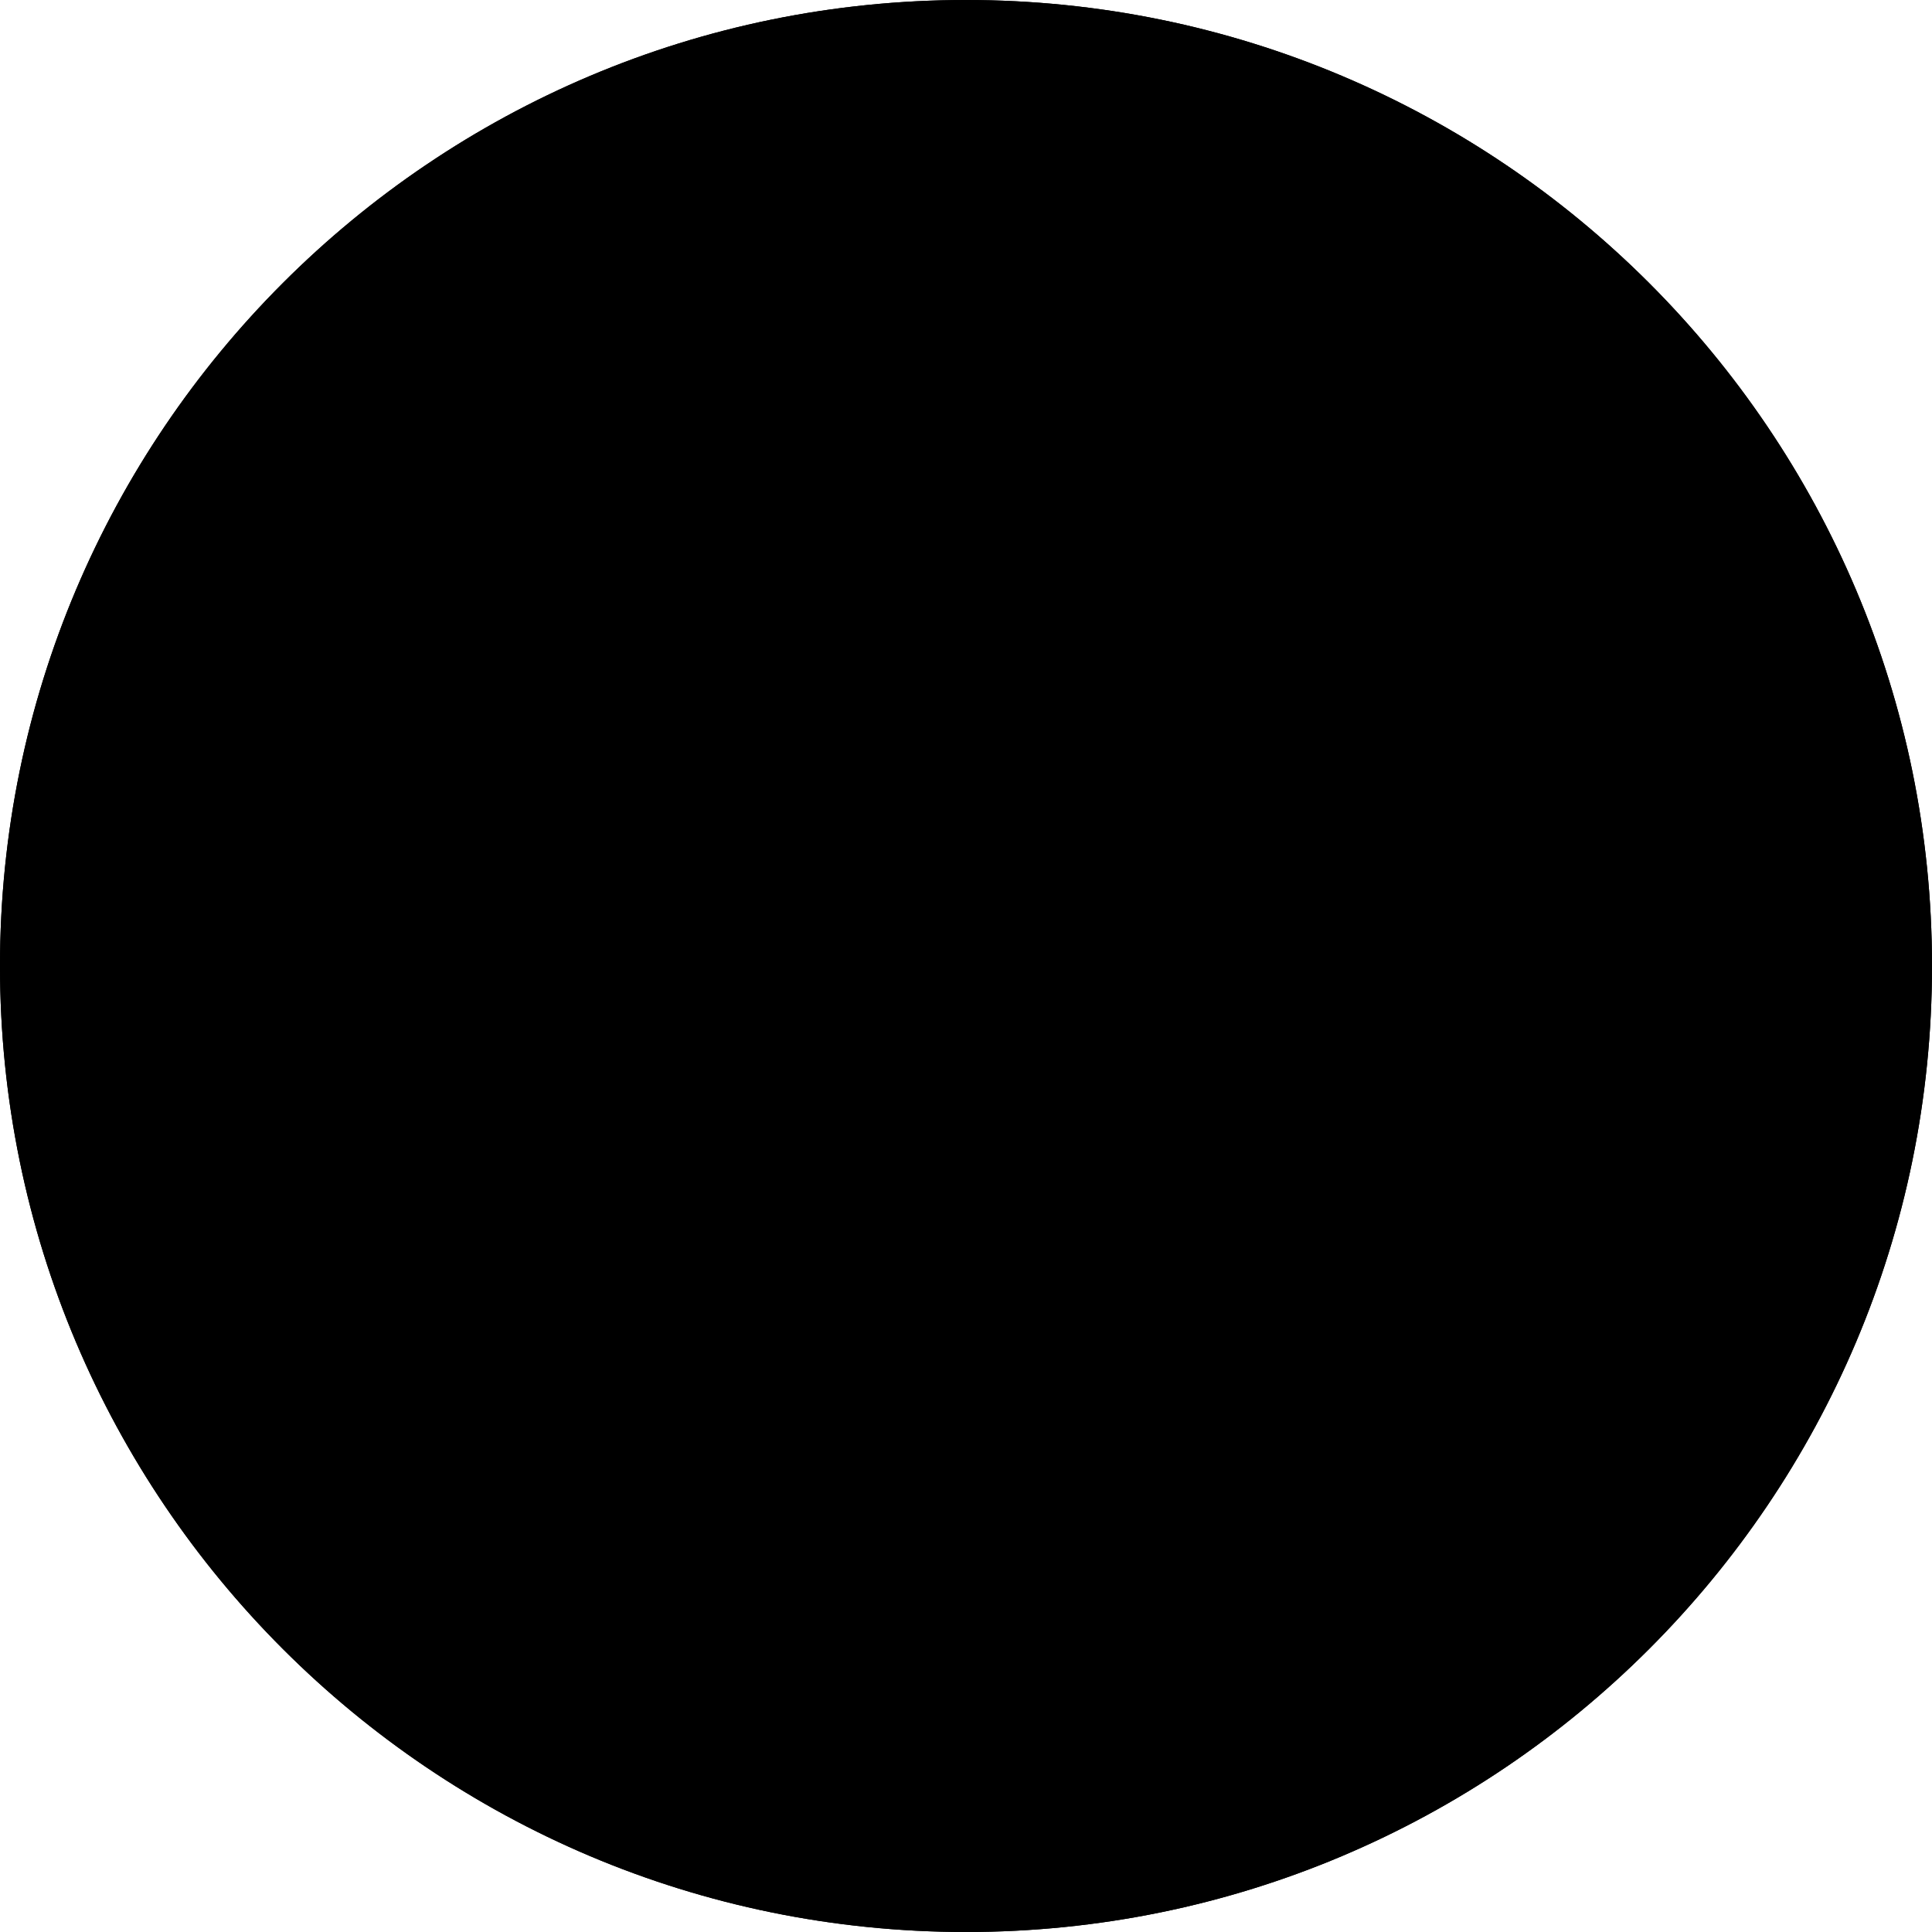 <svg width="120" height="120" viewBox="0 0 120 120" fill="none" xmlns="http://www.w3.org/2000/svg">
<path d="M60 120C93.137 120 120 93.137 120 60C120 26.863 93.137 0 60 0C26.863 0 0 26.863 0 60C0 93.137 26.863 120 60 120Z" fill="#E1E1E1" style="fill:#E1E1E1;fill:color(display-p3 0.88 0.88 0.88);fill-opacity:1;"/>
<path fill-rule="evenodd" clip-rule="evenodd" d="M60 115.2C90.486 115.2 115.2 90.486 115.2 60C115.2 29.514 90.486 4.8 60 4.8C29.514 4.8 4.8 29.514 4.8 60C4.8 90.486 29.514 115.2 60 115.2ZM120 60C120 93.137 93.137 120 60 120C26.863 120 0 93.137 0 60C0 26.863 26.863 0 60 0C93.137 0 120 26.863 120 60Z" fill="#7F7F7F" style="fill:#7F7F7F;fill:color(display-p3 0.497 0.497 0.497);fill-opacity:1;"/>
<path d="M53.374 20.54C53.374 23.063 53.88 23.183 55.056 24.937C54.287 24.873 53.919 24.573 53.239 24.426C51.945 24.146 50.469 24.161 49.107 24.161C45.967 24.161 42.553 26.774 40.627 26.178C39.37 25.789 40.17 24.505 41.09 24.291C37.782 21.801 34.042 26.635 38.224 29.743C38.695 30.093 40.283 30.958 40.961 31.015C40.764 31.283 40.08 31.625 39.71 31.832C38.136 32.716 35.618 33.342 33.849 33.342C33.002 33.342 32.426 32.982 32.426 32.178C32.426 31.168 32.976 30.925 33.849 30.885C33.196 29.911 31.229 29.228 29.894 30.163C26.748 32.366 28.001 36.722 31.494 37.636C31.64 37.745 31.672 37.774 31.78 37.867C29.622 38.048 28.836 38.203 26.942 38.849C23.96 39.869 20.543 44.15 23.589 46.446C24.458 47.1 25.842 46.818 26.348 46.402C25.771 46.101 25.314 46.001 25.314 44.85C25.314 42.429 39.615 41.397 40.835 41.233C41.454 41.081 42.115 40.914 42.661 40.731C46.229 39.537 50.768 36.444 55.054 36.444C57.783 36.444 58.287 36.832 59.451 36.832V36.961C56.844 36.961 55.473 36.668 52.781 37.273C50.768 37.726 48.746 38.974 46.904 39.931C46.67 40.066 46.476 40.13 46.216 40.278L44.322 41.616C48.491 40.645 51.055 38.077 55.529 39.59C55.838 39.694 55.983 39.766 56.276 39.877L56.994 40.194C54.741 40.194 52.488 38.877 47.038 41.487C55.996 40.623 57.841 44.327 58.029 44.331C58.12 40.187 60.834 35.199 67.21 35.926C65.68 35.926 64.091 35.958 62.978 36.995C57.738 42.135 60.023 45.271 57.252 49.244C57.821 49.365 58.257 49.033 58.708 48.63C60.105 47.379 60.886 45.855 61.63 44.182C62.68 41.823 64.963 39.675 67.597 39.675C68.36 39.675 71.683 42.495 73.546 42.65C73.784 41.757 74.703 41.971 75.254 43.14C75.46 43.578 75.347 43.297 75.599 43.829C76.353 45.428 75.966 47.184 75.409 47.76C75.432 47.838 78.308 49.844 79.365 53.252C79.365 49.871 79.729 49.454 81.217 46.698L82.728 44.46C83.889 42.825 84.926 41.435 84.926 39.287C84.926 34.849 81.954 29.654 78.463 27.129C77.231 26.238 75.062 25.405 73.61 24.871C69.723 23.715 66.563 24.186 63.302 23.411C62.443 23.208 61.441 23.151 60.728 22.881C57.163 22.451 55.233 19.355 58.288 18.468C56.734 17.645 54.487 17.828 53.663 19.662C53.515 19.992 53.374 20.144 53.374 20.536V20.54ZM64.495 63.6L64.533 63.562C64.531 63.564 64.481 63.587 64.495 63.6ZM64.882 57.782V58.04C65.465 58.367 66.06 57.918 66.208 57.28C65.599 57.453 64.882 57.586 64.882 57.782ZM63.641 56.836C63.641 57.054 64.278 57.36 64.365 57.523C64.431 57.22 65.168 57.151 65.862 56.806C67.239 56.079 66.575 55.858 67.11 55.237C66.516 55.594 65.861 55.92 65.424 56.067C64.703 56.31 63.919 56.067 63.641 56.836ZM62.672 47.734C62.52 48.392 63.212 48.402 63.596 48.191C64.256 47.828 64.927 46.679 66.211 45.98C66.675 45.727 67.253 45.576 67.585 45.191C67.01 45.072 66.374 45.442 65.585 45.666C64.657 45.929 62.868 46.886 62.671 47.733L62.672 47.734ZM60.744 49.247C60.744 49.484 60.906 49.586 61.054 49.972C61.885 52.167 60.733 56.23 62.684 56.23C62.921 56.23 63.058 56.136 63.121 56.002C62.799 55.835 62.428 55.668 62.323 55.315C62.471 52.75 62.554 52.807 62.554 51.962C62.554 51.289 62.365 50.681 62.274 49.915C62.198 49.275 62.043 48.456 61.777 47.955C61.144 48.124 60.744 49.219 60.744 49.247ZM65.141 49.765C65.158 48.979 65.87 48.504 66.563 48.342C66.306 48.828 65.712 49.718 65.141 49.765ZM63.848 48.989C64.508 49.974 64.178 49.016 64.623 50.929C66.006 50.898 66.969 49.106 67.471 48.088C67.613 47.8 67.801 47.727 68.007 47.459C68.427 46.918 68.502 46.562 68.502 45.627C67.711 46.158 67.043 46.815 66.083 47.217C65.121 47.619 65.038 47.73 64.315 48.423L63.848 48.989ZM74.709 52.609C74.709 52.859 73.677 54.384 73.378 54.77C72.212 56.276 71.902 56.335 70.797 57.362L68.361 59.322C67.076 60.003 67.02 59.205 65.916 59.205C66.354 60.514 67.146 60.616 68.302 60.641C69.13 60.641 71.695 58.085 72.609 57.234C73.616 56.299 75.233 54.328 75.541 53.07C75.811 51.965 75.454 50.953 74.838 49.247C74.528 49.71 74.586 50.877 74.684 51.692C74.757 52.302 74.709 51.818 74.709 52.609ZM71.565 60.715C71.382 61.134 71.267 61.483 71.018 61.85C69.761 63.693 66.995 64.933 65.011 65.929C64.61 66.13 64.323 66.26 63.923 66.522C62.146 67.686 60.295 68.939 59.998 71.002C59.841 72.092 59.968 73.167 59.968 74.205C60.346 74.117 60.568 73.696 60.875 73.535C60.875 67.3 65.865 67.712 70.24 64.306C70.895 63.796 71.292 63.41 71.695 62.657C72.764 60.658 72.282 59.454 72.253 58.171C71.737 60.206 72.215 59.229 71.566 60.716L71.565 60.715ZM36.693 80.67C37.88 81.051 40.159 81.615 41.914 81.785C42.096 81.942 43.063 83.008 43.287 83.255C42.357 87.247 34.229 84.348 36.693 80.67ZM28.287 75.109C28.287 73.382 29.037 71.667 30.356 71.359C31.547 73.611 33.188 75.862 35.528 77.049C35.427 77.199 35.415 77.39 35.285 77.455C33.943 77.568 32.065 77.109 31.261 77.954C31.486 78.26 31.674 78.309 31.993 78.515C32.246 78.678 32.097 78.557 32.296 78.729C31.795 78.729 31.083 78.671 30.686 78.529C29.465 78.096 28.288 76.368 28.288 75.108L28.287 75.109ZM36.175 75.497C36.175 74.817 36.459 74.883 36.943 74.713C37.336 74.576 37.775 74.459 38.207 74.297C40.141 73.591 40.257 73.685 40.811 73.689C40.682 74.588 40.399 74.538 39.446 74.69C38.712 74.808 38.963 74.705 38.295 75.16C37.592 75.642 37.319 75.863 36.798 75.793C36.51 75.755 36.174 75.765 36.174 75.496L36.175 75.497ZM36.693 74.204C36.379 74.183 36.361 74.061 36.305 73.686V73.299C36.934 73.131 37.982 72.264 39.926 72.264C40.552 72.264 40.506 72.169 41.219 72.228C41.219 73.132 40.785 72.97 39.912 73.146C38.301 73.468 37.356 74.149 36.693 74.204ZM36.822 72.523C36.695 71.578 37.273 71.492 38.933 70.885C40.549 70.555 40.961 70.631 42.191 70.833C42.041 71.116 42.02 71.382 41.743 71.515C41.177 71.786 40.275 71.745 39.661 71.743C38.646 71.739 37.666 72.327 36.822 72.523ZM24.537 67.997C24.537 66.722 24.508 66.301 25.383 65.223C25.668 64.87 26.611 64.118 27.123 64.118C27.179 64.118 27.226 64.123 27.268 64.134C27.319 64.149 29.571 69.788 29.58 70.196C28.798 70.378 28.069 71.25 26.302 70.5C25.465 70.145 24.537 69.132 24.537 67.997ZM41.477 67.739C41.4 68.018 41.521 68.402 41.131 68.663C40.596 69.022 39.938 69.228 39.335 69.477C38.624 69.769 38.635 69.627 38.153 70.234C37.928 70.518 38.016 70.533 37.741 70.742C37.541 70.894 37.228 71.019 37.063 70.852C36.865 70.654 36.993 70.335 37.021 70.158C37.132 69.446 36.951 69.673 37.365 69.444C37.374 69.438 37.571 69.233 37.616 69.215C38.187 68.999 38.053 69.076 38.773 68.912C39.845 68.668 40.51 67.963 41.478 67.738L41.477 67.739ZM27.252 62.437C23.36 62.113 23.73 56.458 26.86 55.572C27.614 55.359 27.798 55.652 28.545 55.713C28.53 56.403 27.832 58.165 27.693 58.869C27.427 60.202 27.252 61.139 27.252 62.437ZM28.804 55.454C26.721 54.059 27.107 51.617 28.757 50.752C29.941 50.13 30.654 50.607 31.519 51.187C30.624 52.524 29.227 53.638 28.804 55.454ZM31.908 50.799C31.784 50.269 31.52 49.957 31.52 49.247C31.52 46.316 35.399 46.505 35.917 48.73C34.682 48.758 32.932 50.114 31.908 50.799ZM36.045 47.05C36.045 44.395 40.389 45.454 40.442 47.825C39.161 47.21 36.845 48.305 36.315 48.427C35.949 47.873 36.045 47.845 36.045 47.05ZM20.399 60.627C20.399 72.567 25.81 81.016 35.452 87.599C37.261 88.835 41.347 90.713 43.424 91.006L44.8 91.311C46.476 91.618 47.91 91.661 49.622 91.661C50.424 91.661 50.427 91.475 50.957 92.136C51.364 92.646 51.602 92.824 52.467 92.824C52.306 92.224 51.686 91.852 51.271 91.433C48.034 88.167 45.596 86.054 42.769 81.833C43.18 81.833 43.523 81.781 43.615 81.656C43.535 81.011 41.174 79.392 40.57 78.988C41.533 76.981 42.044 74.605 42.718 72.473C42.986 71.625 42.816 71.548 43.649 71.335C43.927 71.362 44.201 71.384 44.47 71.403C44.163 71.579 43.88 71.811 43.738 71.941C43.632 72.039 43.516 72.105 43.379 72.228C42.61 72.921 42.265 76.271 42.639 77.049C43.125 76.919 43.168 76.772 43.285 76.272C43.463 75.513 43.34 74.299 43.552 73.565L44.061 72.522C43.931 73.082 43.778 73.959 43.704 74.496C43.488 76.064 44.796 77.141 44.199 78.606C43.779 79.634 43.673 78.943 43.673 80.539C44.949 80.243 44.286 80.716 45.275 81.135L59.408 91.571C60.757 92.679 62.186 93.724 62.986 95.364C63.322 96.053 63.371 96.422 63.503 97.313C63.606 98.016 63.339 98.818 63.199 99.418C64.876 98.296 65.762 96.588 66.745 94.947C67.319 93.989 68.99 90.46 69.018 89.203C69.391 89.476 69.167 89.331 69.432 89.694L69.543 89.842C70.176 90.755 70.081 95.106 69.684 96.334C69.388 97.254 68.858 97.532 68.08 98.092C66.259 99.397 65.248 100.081 63.702 101.479C63.909 101.451 64.117 101.423 64.324 101.392C65.826 100.103 66.828 99.67 68.614 98.642C70.551 97.4 71.082 98.137 71.994 96.316C73.213 93.881 72.492 91.101 72.787 88.445C72.893 87.497 72.911 86.758 73.201 85.885C73.361 85.403 73.419 85.295 73.649 84.91C74.818 82.958 74.239 84.002 75.54 82.275C75.913 81.78 76.591 80.965 76.648 80.281C75.415 81.648 75.243 82.065 72.052 83.315C68.917 84.544 66.82 83.484 65.785 82.737C65.908 82.273 66.139 82.188 66.842 81.725C67.98 80.975 73.302 78.948 74.439 78.718C76.252 78.351 78.087 77.456 81.263 77.008C83.336 76.715 90.207 76.237 92.225 76.67C92.568 76.743 92.808 76.657 93.071 76.531C93.071 80.198 86.376 82.99 82.807 81.234C82.045 80.859 81.026 80.19 80.269 79.764C82.047 82.663 84.43 83.255 86.863 83.255C86.523 83.764 86.053 84.133 85.601 84.58L84.279 85.982C83.82 86.605 84.189 86.708 84.277 88.169C84.325 88.97 84.438 89.806 84.576 90.587C84.662 91.081 84.667 91.86 84.668 92.573C90.499 87.953 95.106 81.85 97.926 74.834C97.817 74.844 97.708 74.85 97.597 74.85C94.753 74.85 93.589 72.993 93.589 70.453C93.589 69.479 93.898 68.374 94.236 67.738C96.032 68.055 98.042 68.923 99.638 69.641C99.828 68.911 100.001 68.173 100.152 67.428C100.005 67.338 99.913 67.278 99.901 67.261C99.623 66.769 99.337 66.122 98.846 65.067L97.706 62.328C97.462 61.748 97.213 61.147 96.908 60.539C95.734 58.206 94.422 55.834 91.525 55.44C89.294 55.137 89.37 55.757 87.879 56.726C86.291 57.758 83.621 58.435 81.846 57.37C81.325 57.057 80.819 56.785 80.271 56.23C80.271 57.642 80.689 59.326 81.84 60.221C84.388 62.199 85.917 60.45 87.076 59.932C88.288 59.573 88.923 58.809 90.065 59.753C90.727 60.299 92.093 62.646 91.103 63.83C90.924 64.044 90.67 64.262 90.459 64.48C90.053 64.901 90.195 64.862 89.458 64.901C83.073 65.226 76.686 66.365 70.776 68.848C60.777 73.049 62.078 74.003 54.508 79.573C53.874 80.038 50.134 82.396 49.379 82.579C48.005 81.698 46.133 79.862 44.969 79.247C45.043 78.93 44.994 79.098 45.093 78.844C45.127 78.758 45.27 78.427 45.27 78.423C45.488 77.399 44.627 75.901 45.132 73.463C45.196 73.156 45.703 71.838 45.594 71.512C45.588 71.491 45.579 71.471 45.571 71.453C52.775 71.585 56.253 68.01 59.063 62.697C50.725 62.697 38.701 60.544 32.593 55.288C32.02 54.795 31.972 54.668 31.262 54.292C31.249 54.877 31.133 54.806 31.133 55.456C31.133 65.099 34.777 67.257 37.339 69.034C34.944 70.638 37.025 70.891 36.077 72.427C35.887 72.734 35.712 72.904 35.658 73.323C35.545 74.185 35.745 73.923 36.047 74.336C35.48 74.716 35.544 75.085 35.659 75.628C31.932 72.333 28.418 66.903 28.418 61.791C28.418 58.567 29.97 54.238 32.364 51.886C34.067 50.212 36.933 48.283 39.308 49.609C39.889 49.934 40.358 50.101 40.901 50.472C42.319 51.44 44.126 51.803 45.229 53.256C45.843 54.065 48.221 56.621 49.106 56.621C50.29 56.621 50.199 56.272 50.658 55.586C49.7 54.156 49.428 54.281 48.478 52.336C47.919 51.19 47.932 51.009 48.094 49.901C48.62 50.024 49.519 50.993 50.712 51.396C50.884 51.454 51.249 51.564 51.339 51.648C51.661 52.542 51.636 52.926 52.08 54.294C52.739 52.657 52.649 52.157 52.882 52.038C53.071 51.942 53.474 52.096 54.667 52.096C54.782 53.056 54.925 53.249 54.925 54.424C55.775 53.176 55.895 52.918 56.218 52.355C57.388 52.355 57.382 51.941 57.382 51.062C57.382 50.028 54.986 48.542 54.292 47.816C53.125 46.595 53.02 46.574 51.806 45.648C50.787 44.872 48.757 43.91 47.541 43.577C45.797 43.1 43.763 43.121 41.993 42.926C39.011 42.598 36.75 42.652 33.913 43.496L31.349 44.425C24.975 47.458 20.4 53.462 20.4 60.631L20.399 60.627ZM59.062 81.964C58.8 86.399 53.106 84.562 52.139 82.515C54.205 81.745 56.88 79.257 56.994 79.227C58.482 80.25 59.062 80.983 59.062 81.964ZM81.32 67.779L81.466 67.998H81.433C81.486 68.632 82.597 70.887 80.615 72.869C80.078 73.406 78.747 74.129 77.718 74.046C75.199 73.84 73.934 72.082 73.934 69.55C75.157 69.448 78.749 68.21 80.566 67.906L81.321 67.78L81.32 67.779ZM83.496 67.43C85.449 67.15 87.482 66.964 90.355 66.964C92.167 74.711 81.621 73.836 83.496 67.43ZM62.035 79.894C60.511 79.894 59.085 78.908 58.803 77.695C59.078 77.512 59.074 77.469 59.407 77.265C59.703 77.084 59.849 76.999 60.122 76.817C61.216 76.085 63.021 74.297 63.975 74.075C66.686 75.89 65.277 79.894 62.035 79.894ZM65.785 73.041C65.785 72.784 68.482 71.736 68.844 71.574C69.532 71.269 71.432 70.383 72.121 70.326C74.37 73.683 72.117 76.662 69.406 76.662C67.445 76.662 65.785 74.977 65.785 73.041Z" fill="#7F7F7F" style="fill:#7F7F7F;fill:color(display-p3 0.497 0.497 0.497);fill-opacity:1;"/>
<path fill-rule="evenodd" clip-rule="evenodd" d="M15.586 87.728L20.748 85.083C20.856 85.028 20.929 84.944 20.964 84.827C21 84.711 20.991 84.6 20.936 84.492L17.885 78.535C17.83 78.427 17.745 78.353 17.629 78.316C17.514 78.277 17.403 78.285 17.295 78.34L16.905 78.54C16.798 78.595 16.725 78.681 16.688 78.798C16.649 78.915 16.659 79.027 16.714 79.134L16.943 79.582L12.571 81.82C12.464 81.875 12.391 81.963 12.354 82.078C12.316 82.197 12.324 82.305 12.378 82.412L12.778 83.193C12.834 83.302 12.917 83.375 13.03 83.411C13.145 83.45 13.255 83.441 13.362 83.386L17.742 81.142L19.167 83.924L14.796 86.164C14.689 86.219 14.614 86.303 14.577 86.419C14.539 86.535 14.547 86.646 14.602 86.754L15.001 87.532C15.056 87.64 15.14 87.713 15.255 87.752C15.369 87.791 15.479 87.783 15.586 87.728ZM11.516 79.519L17.001 77.663V77.659C17.122 77.619 17.209 77.544 17.26 77.434C17.314 77.323 17.321 77.212 17.282 77.098L15.571 72.04C15.531 71.926 15.459 71.841 15.349 71.787C15.24 71.732 15.129 71.724 15.015 71.762L14.591 71.906C14.477 71.946 14.395 72.018 14.341 72.124C14.288 72.23 14.28 72.338 14.319 72.451L15.615 76.279L14.316 76.718L13.197 73.413C13.159 73.3 13.085 73.216 12.977 73.162C12.869 73.11 12.757 73.102 12.643 73.141L12.23 73.28C12.116 73.319 12.031 73.392 11.977 73.5C11.923 73.609 11.916 73.721 11.954 73.835L13.072 77.14L11.792 77.574L10.493 73.736C10.455 73.622 10.381 73.538 10.273 73.485C10.165 73.431 10.054 73.423 9.94 73.462L9.525 73.602C9.41 73.642 9.325 73.715 9.271 73.824C9.216 73.933 9.208 74.045 9.247 74.159L10.966 79.239C11.004 79.353 11.077 79.438 11.184 79.494C11.292 79.55 11.402 79.557 11.516 79.519ZM9.117 71.854L14.818 70.837L14.816 70.835C14.936 70.814 15.03 70.753 15.097 70.649C15.166 70.544 15.189 70.433 15.168 70.315L15.016 69.463C14.994 69.344 14.936 69.249 14.839 69.179C14.745 69.109 14.639 69.086 14.518 69.108L12.166 69.527L11.604 66.377L13.955 65.958C14.075 65.937 14.167 65.876 14.232 65.776C14.298 65.675 14.32 65.567 14.299 65.448L14.148 64.597C14.127 64.478 14.066 64.383 13.966 64.31C13.867 64.238 13.758 64.212 13.639 64.233L7.939 65.251C7.82 65.272 7.724 65.333 7.655 65.433C7.584 65.533 7.561 65.645 7.583 65.77L7.734 66.621C7.756 66.74 7.817 66.834 7.918 66.904C8.018 66.976 8.129 66.999 8.247 66.978L10.309 66.61L10.871 69.76L8.81 70.128C8.691 70.15 8.594 70.208 8.525 70.308C8.455 70.407 8.431 70.517 8.452 70.635L8.603 71.487C8.625 71.612 8.687 71.71 8.788 71.78C8.888 71.851 8.999 71.874 9.117 71.854ZM7.731 63.218L8.169 63.229L8.168 63.227C8.294 63.23 8.401 63.192 8.483 63.11C8.568 63.029 8.612 62.924 8.615 62.797L8.668 60.723L13.591 60.847C13.713 60.85 13.815 60.812 13.898 60.728C13.983 60.645 14.027 60.543 14.03 60.422L14.052 59.543C14.054 59.424 14.016 59.319 13.936 59.231C13.857 59.145 13.757 59.1 13.635 59.096L8.712 58.972L8.765 56.899C8.768 56.772 8.729 56.666 8.649 56.58C8.57 56.494 8.466 56.45 8.34 56.447L7.901 56.436C7.775 56.433 7.668 56.472 7.583 56.554C7.497 56.636 7.453 56.74 7.45 56.867L7.3 62.767C7.297 62.893 7.336 63.001 7.418 63.086C7.5 63.171 7.604 63.215 7.731 63.218ZM7.94 54.721L13.64 55.738C13.759 55.76 13.867 55.736 13.966 55.665C14.066 55.595 14.127 55.5 14.148 55.382L14.301 54.521C14.322 54.402 14.298 54.293 14.229 54.193C14.161 54.094 14.066 54.035 13.948 54.014L12.916 53.83L13.308 51.635C13.638 49.79 12.953 48.715 11.251 48.411C9.549 48.106 8.534 48.879 8.204 50.724L7.581 54.219C7.56 54.336 7.584 54.444 7.655 54.543C7.724 54.64 7.821 54.7 7.94 54.721ZM10.661 42.481L15.938 44.866L15.94 44.865C16.05 44.916 16.161 44.919 16.274 44.874C16.388 44.83 16.469 44.753 16.519 44.643L16.879 43.846C16.93 43.736 16.933 43.624 16.89 43.511C16.848 43.398 16.771 43.318 16.662 43.268L12.181 41.243L13.582 38.145L18.062 40.17C18.172 40.22 18.283 40.224 18.396 40.179C18.51 40.135 18.591 40.058 18.641 39.948L18.997 39.159C19.046 39.05 19.05 38.936 19.009 38.82C18.968 38.705 18.892 38.621 18.782 38.572L13.506 36.186C13.396 36.137 13.283 36.132 13.17 36.175C13.055 36.217 12.973 36.294 12.924 36.404L10.437 41.905C10.388 42.015 10.385 42.125 10.43 42.238C10.473 42.35 10.552 42.431 10.661 42.481ZM16.069 34.419L19.19 37.824C19.212 37.845 19.242 37.869 19.28 37.895C19.317 37.922 19.381 37.932 19.466 37.926C19.551 37.919 19.622 37.871 19.681 37.779L20.189 36.985C20.255 36.881 20.283 36.763 20.271 36.628C20.262 36.493 20.212 36.377 20.121 36.283L17.345 33.237C17.146 33.017 17.036 32.769 17.014 32.491C16.991 32.215 17.06 31.95 17.221 31.699L17.834 30.744L21.972 33.398C22.073 33.462 22.183 33.482 22.3 33.456C22.418 33.431 22.51 33.368 22.576 33.265L23.055 32.518C23.12 32.416 23.139 32.307 23.111 32.191C23.085 32.077 23.021 31.986 22.919 31.921L18.044 28.795C17.949 28.734 17.841 28.71 17.725 28.726C17.607 28.743 17.52 28.795 17.462 28.887L16.207 30.844C15.271 32.31 15.226 33.502 16.069 34.419ZM21.032 27.297L23.431 31.198C23.454 31.233 23.483 31.268 23.521 31.305C23.558 31.343 23.62 31.367 23.706 31.377C23.794 31.385 23.879 31.347 23.962 31.26L24.595 30.596C24.678 30.508 24.727 30.397 24.742 30.262C24.76 30.127 24.732 30.005 24.661 29.895L24.026 28.86L26.307 26.467L27.156 27.276C27.248 27.364 27.353 27.407 27.468 27.403C27.585 27.401 27.687 27.353 27.775 27.261L28.378 26.628C28.461 26.541 28.503 26.437 28.503 26.318C28.504 26.199 28.46 26.098 28.372 26.013L24.168 22.006C24.084 21.926 23.984 21.885 23.87 21.88C23.755 21.875 23.658 21.914 23.579 21.997L21.85 23.811C20.65 25.075 20.377 26.237 21.032 27.297ZM27.336 23.05C28.046 23.953 28.796 24.443 29.588 24.52L29.587 24.522C30.378 24.599 31.226 24.279 32.131 23.568L33.021 22.869C33.576 22.434 33.952 21.908 34.151 21.287C34.35 20.668 34.254 20.108 33.861 19.607C33.782 19.507 33.676 19.441 33.542 19.409C33.408 19.375 33.283 19.405 33.169 19.495L32.733 19.837C32.507 20.014 32.438 20.289 32.526 20.656C32.651 21.181 32.504 21.608 32.084 21.937L31.357 22.51C30.824 22.929 30.371 23.098 30 23.017C29.629 22.937 29.199 22.587 28.713 21.967C28.226 21.348 27.987 20.848 27.999 20.47C28.008 20.091 28.28 19.691 28.814 19.272L29.464 18.761C29.883 18.431 30.336 18.389 30.818 18.631C31.154 18.802 31.433 18.801 31.658 18.624L32.094 18.281C32.173 18.218 32.232 18.122 32.269 17.992C32.304 17.864 32.267 17.727 32.153 17.582C31.761 17.083 31.24 16.857 30.587 16.903C29.936 16.95 29.333 17.189 28.78 17.624L27.965 18.265C27.06 18.975 26.552 19.725 26.439 20.513C26.328 21.302 26.627 22.146 27.336 23.05ZM32.502 15.53L32.702 15.92C32.76 16.033 32.846 16.106 32.958 16.14C33.069 16.175 33.182 16.165 33.295 16.106L35.141 15.161L37.386 19.543C37.441 19.652 37.525 19.723 37.638 19.756C37.751 19.79 37.862 19.78 37.969 19.725L38.752 19.325C38.859 19.27 38.933 19.186 38.971 19.073C39.01 18.962 39.002 18.852 38.946 18.743L36.701 14.361L38.547 13.415C38.66 13.358 38.735 13.274 38.772 13.162C38.811 13.052 38.8 12.94 38.742 12.827L38.542 12.437C38.483 12.324 38.399 12.249 38.286 12.213C38.173 12.175 38.06 12.186 37.947 12.245L32.694 14.935C32.581 14.994 32.505 15.078 32.47 15.191C32.433 15.305 32.444 15.417 32.502 15.53ZM40.073 11.74L41.929 17.226L41.928 17.228C41.966 17.342 42.04 17.427 42.15 17.478C42.261 17.532 42.371 17.539 42.486 17.5L43.944 17.007C44.059 16.968 44.164 16.887 44.26 16.764C44.356 16.643 44.42 16.513 44.449 16.375L45.364 11.509L46.748 15.597C46.787 15.711 46.86 15.794 46.969 15.847C47.076 15.901 47.188 15.909 47.302 15.87L48.077 15.608C48.192 15.568 48.277 15.495 48.331 15.386C48.386 15.278 48.394 15.166 48.355 15.052L46.499 9.567C46.461 9.453 46.388 9.366 46.281 9.312C46.175 9.255 46.063 9.248 45.949 9.287L44.65 9.726C44.548 9.76 44.454 9.838 44.365 9.96C44.276 10.081 44.216 10.212 44.187 10.349L43.17 15.598L41.677 11.188C41.639 11.074 41.565 10.991 41.459 10.939C41.35 10.886 41.239 10.88 41.125 10.919L40.349 11.181C40.229 11.222 40.143 11.294 40.09 11.401C40.038 11.508 40.032 11.621 40.073 11.74ZM48.446 9.164L48.72 10.698C48.864 11.507 49.227 12.064 49.809 12.37C50.389 12.676 51.112 12.752 51.98 12.597L53.751 12.281L54.068 14.051C54.089 14.171 54.149 14.263 54.249 14.328C54.348 14.394 54.459 14.416 54.577 14.395L55.429 14.243C55.547 14.223 55.643 14.162 55.715 14.062C55.787 13.965 55.812 13.855 55.791 13.736L54.774 8.036C54.753 7.917 54.693 7.822 54.593 7.752C54.495 7.681 54.383 7.658 54.258 7.68L53.407 7.831C53.288 7.852 53.192 7.913 53.123 8.014C53.052 8.114 53.029 8.225 53.05 8.343L53.521 10.986L51.748 11.302C51.012 11.433 50.578 11.129 50.447 10.391L50.173 8.856C50.152 8.738 50.09 8.642 49.991 8.573C49.889 8.501 49.781 8.477 49.664 8.498L48.81 8.651C48.689 8.673 48.594 8.733 48.523 8.834C48.451 8.934 48.426 9.045 48.446 9.164ZM57.383 7.868L57.236 13.655C57.233 13.782 57.274 13.889 57.358 13.976C57.443 14.063 57.545 14.108 57.666 14.112L63.005 14.247C63.125 14.25 63.229 14.21 63.319 14.126C63.408 14.045 63.453 13.943 63.456 13.822L63.467 13.375C63.471 13.254 63.43 13.152 63.35 13.065C63.267 12.979 63.169 12.935 63.05 12.932L59.009 12.83L59.044 11.459L62.533 11.547C62.653 11.55 62.758 11.51 62.846 11.426C62.932 11.343 62.977 11.241 62.981 11.12L62.992 10.684C62.995 10.564 62.954 10.46 62.873 10.372C62.79 10.284 62.688 10.239 62.567 10.236L59.078 10.148L59.112 8.796L63.162 8.898C63.283 8.901 63.387 8.861 63.475 8.777C63.563 8.696 63.608 8.594 63.611 8.473L63.622 8.035C63.626 7.914 63.585 7.808 63.501 7.721C63.418 7.63 63.316 7.585 63.195 7.582L57.834 7.447C57.713 7.444 57.609 7.482 57.52 7.565C57.431 7.647 57.386 7.747 57.383 7.868ZM64.546 10.903C64.344 12.034 64.478 12.92 64.947 13.562C65.416 14.203 66.218 14.624 67.351 14.826L68.467 15.024C69.161 15.149 69.804 15.079 70.399 14.815C70.994 14.552 71.348 14.107 71.46 13.48C71.482 13.355 71.461 13.232 71.395 13.111C71.331 12.988 71.227 12.915 71.083 12.889L70.537 12.791C70.254 12.742 70.004 12.873 69.788 13.183C69.478 13.626 69.062 13.8 68.537 13.707L67.627 13.544C66.958 13.424 66.531 13.2 66.345 12.868C66.157 12.538 66.133 11.984 66.271 11.209C66.41 10.433 66.624 9.923 66.914 9.68C67.203 9.435 67.682 9.371 68.35 9.491L69.164 9.636C69.689 9.73 70.022 10.039 70.162 10.561C70.258 10.924 70.445 11.132 70.726 11.182L71.272 11.28C71.372 11.299 71.482 11.278 71.604 11.219C71.724 11.159 71.799 11.041 71.832 10.86C71.943 10.235 71.765 9.694 71.297 9.238C70.829 8.784 70.248 8.493 69.556 8.37L68.536 8.187C67.403 7.985 66.504 8.106 65.842 8.545C65.18 8.987 64.748 9.772 64.546 10.903ZM78.288 17.855C78.441 17.907 78.54 17.868 78.584 17.738L78.585 17.736C78.606 17.675 78.605 17.592 78.584 17.491L78.075 15.365C78.002 15.074 77.895 14.794 77.761 14.521C77.625 14.25 77.467 14.06 77.288 13.955C77.586 13.98 77.85 13.94 78.076 13.834C78.305 13.726 78.531 13.57 78.753 13.364L80.295 11.957C80.376 11.881 80.429 11.809 80.452 11.74C80.494 11.617 80.444 11.532 80.303 11.483L79.287 11.14C79.019 11.052 78.758 11.122 78.508 11.352L77.414 12.337C77.129 12.592 76.868 12.756 76.624 12.831C76.38 12.907 76.13 12.899 75.872 12.811L74.924 12.491L75.638 10.381C75.676 10.268 75.671 10.154 75.619 10.041C75.567 9.928 75.483 9.852 75.369 9.814L74.541 9.534C74.427 9.495 74.314 9.504 74.203 9.562C74.091 9.621 74.017 9.706 73.978 9.821L72.124 15.297C72.085 15.411 72.093 15.524 72.146 15.636C72.201 15.747 72.285 15.823 72.399 15.861L73.227 16.142C73.341 16.181 73.452 16.174 73.56 16.124C73.666 16.075 73.738 15.991 73.777 15.876L74.501 13.736L75.449 14.057C75.714 14.146 75.914 14.297 76.051 14.511C76.187 14.727 76.299 15.017 76.383 15.378L76.741 16.87C76.776 17.009 76.845 17.142 76.951 17.266C77.055 17.392 77.165 17.475 77.279 17.513L78.288 17.855ZM81.87 19.963C82.932 20.574 83.877 20.796 84.704 20.629L84.705 20.627C85.533 20.461 86.248 19.855 86.849 18.809C87.45 17.765 87.613 16.843 87.34 16.045C87.066 15.248 86.398 14.544 85.336 13.934C84.272 13.323 83.328 13.1 82.499 13.263C81.671 13.429 80.957 14.034 80.356 15.078C79.756 16.124 79.592 17.047 79.864 17.846C80.138 18.647 80.806 19.351 81.87 19.963ZM89.822 17.353L86.245 21.907C86.17 22.002 86.14 22.11 86.157 22.23C86.172 22.35 86.227 22.448 86.322 22.523L87.533 23.474C87.629 23.549 87.753 23.593 87.909 23.606C88.062 23.62 88.206 23.601 88.337 23.551L92.912 21.656L90.245 25.05C90.17 25.146 90.14 25.253 90.156 25.372C90.169 25.491 90.224 25.588 90.318 25.663L90.962 26.169C91.056 26.244 91.165 26.275 91.286 26.261C91.407 26.248 91.505 26.194 91.579 26.099L95.157 21.545C95.231 21.451 95.263 21.343 95.25 21.224C95.239 21.105 95.184 21.007 95.09 20.932L94.011 20.084C93.927 20.019 93.811 19.981 93.659 19.974C93.509 19.964 93.367 19.986 93.237 20.036L88.285 22.055L91.162 18.394C91.236 18.299 91.265 18.192 91.251 18.075C91.236 17.955 91.18 17.859 91.085 17.785L90.441 17.278C90.341 17.199 90.234 17.167 90.115 17.182C89.998 17.196 89.9 17.253 89.822 17.353ZM93.059 16.613C92.925 16.508 92.808 16.517 92.71 16.642C92.449 16.976 92.354 17.329 92.425 17.7C92.495 18.071 92.715 18.403 93.085 18.693C93.454 18.983 93.828 19.119 94.207 19.099C94.583 19.079 94.904 18.903 95.165 18.57C95.263 18.446 95.246 18.331 95.112 18.225L94.812 17.99C94.692 17.895 94.558 17.891 94.409 17.976C94.204 18.094 93.979 18.058 93.734 17.866C93.489 17.674 93.4 17.462 93.465 17.234C93.514 17.071 93.478 16.942 93.36 16.849L93.059 16.613ZM94.287 29.319C94.187 29.419 94.187 29.531 94.282 29.653L94.894 30.432C95.085 30.676 95.366 30.798 95.737 30.798L98.036 30.796L97.49 33.029C97.404 33.389 97.455 33.691 97.647 33.935L98.258 34.713C98.336 34.813 98.422 34.849 98.514 34.821C98.539 34.818 98.57 34.8 98.609 34.769C98.648 34.739 98.68 34.673 98.702 34.573L99.605 30.881L103.172 30.889C103.279 30.889 103.357 30.868 103.411 30.825C103.524 30.736 103.528 30.626 103.422 30.491L102.804 29.705C102.609 29.46 102.325 29.338 101.955 29.338L99.895 29.336L100.38 27.334C100.468 26.97 100.416 26.666 100.225 26.422L99.607 25.636C99.502 25.502 99.393 25.48 99.281 25.567C99.225 25.611 99.185 25.683 99.162 25.784L98.325 29.251L94.525 29.256C94.42 29.256 94.341 29.278 94.287 29.319ZM104.376 32.741L99.223 35.381L99.225 35.379C99.117 35.434 99.045 35.518 99.01 35.635C98.973 35.751 98.982 35.862 99.037 35.97L99.739 37.34C99.794 37.447 99.888 37.539 100.024 37.616C100.158 37.694 100.296 37.737 100.436 37.746L105.384 37.938L101.542 39.906C101.436 39.961 101.363 40.047 101.327 40.161C101.29 40.275 101.298 40.386 101.353 40.494L101.727 41.223C101.782 41.331 101.867 41.404 101.983 41.442C102.098 41.481 102.209 41.472 102.317 41.417L107.471 38.778C107.579 38.723 107.653 38.639 107.691 38.525C107.73 38.411 107.722 38.3 107.667 38.193L107.042 36.972C106.992 36.878 106.902 36.796 106.768 36.725C106.635 36.654 106.497 36.614 106.357 36.606L101.015 36.368L105.159 34.246C105.266 34.192 105.337 34.107 105.373 33.994C105.41 33.879 105.399 33.769 105.344 33.661L104.97 32.932C104.912 32.819 104.827 32.744 104.714 32.708C104.601 32.672 104.489 32.682 104.376 32.741ZM108.332 40.861L102.847 42.717C102.733 42.755 102.649 42.829 102.598 42.939C102.544 43.05 102.537 43.161 102.576 43.275L102.856 44.103C102.894 44.217 102.968 44.301 103.077 44.355C103.184 44.409 103.295 44.415 103.409 44.376L104.401 44.04L105.116 46.151C105.717 47.927 106.835 48.539 108.473 47.984C110.11 47.431 110.628 46.266 110.027 44.49L108.889 41.128C108.85 41.013 108.777 40.931 108.667 40.879C108.56 40.828 108.446 40.822 108.332 40.861ZM106.371 52.16L106.355 51.375L106.356 51.374L106.338 51.226C106.322 51.1 106.266 51.001 106.171 50.929C106.076 50.855 105.969 50.828 105.848 50.843L105.326 50.909C105.206 50.925 105.11 50.98 105.037 51.077C104.964 51.173 104.934 51.283 104.949 51.403L105.091 52.514C105.188 53.27 105.426 53.839 105.807 54.219C106.188 54.6 106.695 54.855 107.327 54.987L111.824 55.944C111.871 55.952 111.92 55.954 111.971 55.947C112.022 55.941 112.076 55.912 112.137 55.856C112.196 55.803 112.219 55.715 112.204 55.595L112.085 54.662C112.07 54.536 112.017 54.425 111.926 54.327C111.836 54.228 111.723 54.168 111.584 54.141L109.098 53.609L109.025 53.042C108.976 52.654 109.027 52.33 109.18 52.07C109.334 51.809 109.587 51.577 109.938 51.374L111.154 50.68C111.417 50.53 111.532 50.309 111.494 50.012L111.37 49.039C111.356 48.919 111.302 48.84 111.212 48.798C111.12 48.759 111.017 48.773 110.9 48.841L109.331 49.777C108.66 50.178 108.194 50.616 107.934 51.09C107.674 51.563 107.593 52.187 107.692 52.962L107.742 53.359C106.914 53.237 106.461 52.869 106.383 52.256L106.371 52.16ZM111.968 57.681L106.178 57.535H106.175C106.055 57.531 105.951 57.572 105.864 57.656C105.776 57.741 105.731 57.843 105.728 57.964L105.706 58.838C105.703 58.959 105.743 59.063 105.827 59.151C105.909 59.239 106.011 59.283 106.132 59.286L107.18 59.313L107.124 61.541C107.077 63.415 107.917 64.375 109.645 64.419C111.372 64.462 112.26 63.546 112.307 61.672L112.397 58.123C112.4 58.002 112.361 57.9 112.275 57.813C112.192 57.728 112.089 57.684 111.968 57.681ZM111.601 66.269L105.893 65.249H105.891C105.77 65.228 105.662 65.253 105.568 65.324C105.471 65.395 105.412 65.49 105.391 65.608L105.237 66.469C105.216 66.588 105.239 66.697 105.305 66.796C105.37 66.895 105.463 66.953 105.583 66.975L110.431 67.84L109.872 70.972C109.85 71.097 109.872 71.208 109.939 71.303C110.004 71.399 110.099 71.458 110.225 71.48L110.656 71.557C110.782 71.58 110.892 71.557 110.989 71.491C111.087 71.424 111.146 71.329 111.168 71.203L111.958 66.78C111.98 66.655 111.958 66.545 111.89 66.448C111.822 66.35 111.726 66.29 111.601 66.269ZM110.323 73.228L104.838 71.371L104.84 71.37C104.725 71.332 104.613 71.338 104.506 71.394C104.396 71.449 104.322 71.534 104.284 71.648L103.791 73.107C103.752 73.221 103.752 73.354 103.792 73.504C103.83 73.654 103.895 73.783 103.986 73.89L107.296 77.573L103.208 76.189C103.094 76.15 102.983 76.158 102.876 76.212C102.767 76.263 102.693 76.348 102.655 76.462L102.392 77.238C102.354 77.352 102.361 77.465 102.414 77.574C102.466 77.682 102.551 77.757 102.665 77.796L108.15 79.652C108.264 79.691 108.377 79.686 108.485 79.633C108.595 79.584 108.668 79.499 108.707 79.385L109.146 78.085C109.18 77.984 109.176 77.863 109.133 77.718C109.091 77.573 109.023 77.446 108.932 77.34L105.379 73.344L109.789 74.837C109.903 74.875 110.013 74.867 110.119 74.815C110.227 74.761 110.299 74.676 110.338 74.562L110.6 73.787C110.641 73.666 110.635 73.554 110.583 73.447C110.53 73.341 110.444 73.268 110.323 73.228ZM107.208 82.045L102.187 79.159V79.156C102.083 79.096 101.972 79.082 101.855 79.116C101.737 79.149 101.649 79.217 101.588 79.321L100.821 80.657C100.761 80.761 100.735 80.891 100.745 81.047C100.753 81.201 100.791 81.341 100.86 81.463L103.392 85.718L99.65 83.566C99.544 83.507 99.433 83.492 99.318 83.525C99.202 83.555 99.114 83.623 99.053 83.728L98.645 84.438C98.585 84.543 98.569 84.656 98.601 84.772C98.631 84.891 98.699 84.979 98.803 85.039L103.824 87.925C103.929 87.986 104.04 88.002 104.156 87.972C104.274 87.943 104.362 87.875 104.422 87.771L105.105 86.582C105.159 86.49 105.179 86.369 105.165 86.219C105.153 86.068 105.111 85.931 105.042 85.809L102.333 81.199L106.369 83.52C106.474 83.581 106.584 83.594 106.698 83.563C106.814 83.53 106.901 83.461 106.961 83.356L107.37 82.647C107.433 82.537 107.449 82.426 107.418 82.311C107.388 82.197 107.317 82.109 107.208 82.045ZM11.92 51.925L11.621 53.597L9.108 53.148L9.407 51.476C9.499 50.963 9.654 50.59 9.874 50.355C10.095 50.121 10.452 50.047 10.944 50.135C11.437 50.223 11.744 50.415 11.871 50.712C11.995 51.008 12.011 51.412 11.92 51.925ZM23.311 27.704L25.355 25.56L23.598 23.885L22.684 24.844C22.477 25.059 22.359 25.306 22.33 25.583C22.298 25.86 22.36 26.124 22.514 26.378L23.311 27.704ZM84.709 15.024C85.314 15.373 85.661 15.786 85.747 16.263L85.748 16.265C85.834 16.743 85.693 17.302 85.326 17.941C84.959 18.58 84.548 18.981 84.091 19.146C83.635 19.311 83.103 19.22 82.498 18.872C81.892 18.523 81.545 18.109 81.457 17.632C81.368 17.153 81.507 16.595 81.874 15.957C82.241 15.318 82.653 14.916 83.113 14.75C83.57 14.584 84.102 14.675 84.709 15.024ZM105.648 43.619L106.193 45.228C106.36 45.721 106.569 46.068 106.821 46.267C107.075 46.465 107.436 46.485 107.912 46.325C108.385 46.164 108.662 45.928 108.743 45.617C108.822 45.304 108.778 44.903 108.611 44.409L108.066 42.8L105.648 43.619ZM108.454 61.044L108.497 59.346L111.05 59.41L111.007 61.108C110.993 61.628 110.896 62.021 110.715 62.287C110.531 62.553 110.19 62.678 109.69 62.666C109.188 62.653 108.855 62.51 108.686 62.235C108.518 61.962 108.441 61.564 108.454 61.044Z" fill="#7F7F7F" style="fill:#7F7F7F;fill:color(display-p3 0.497 0.497 0.497);fill-opacity:1;"/>
</svg>
